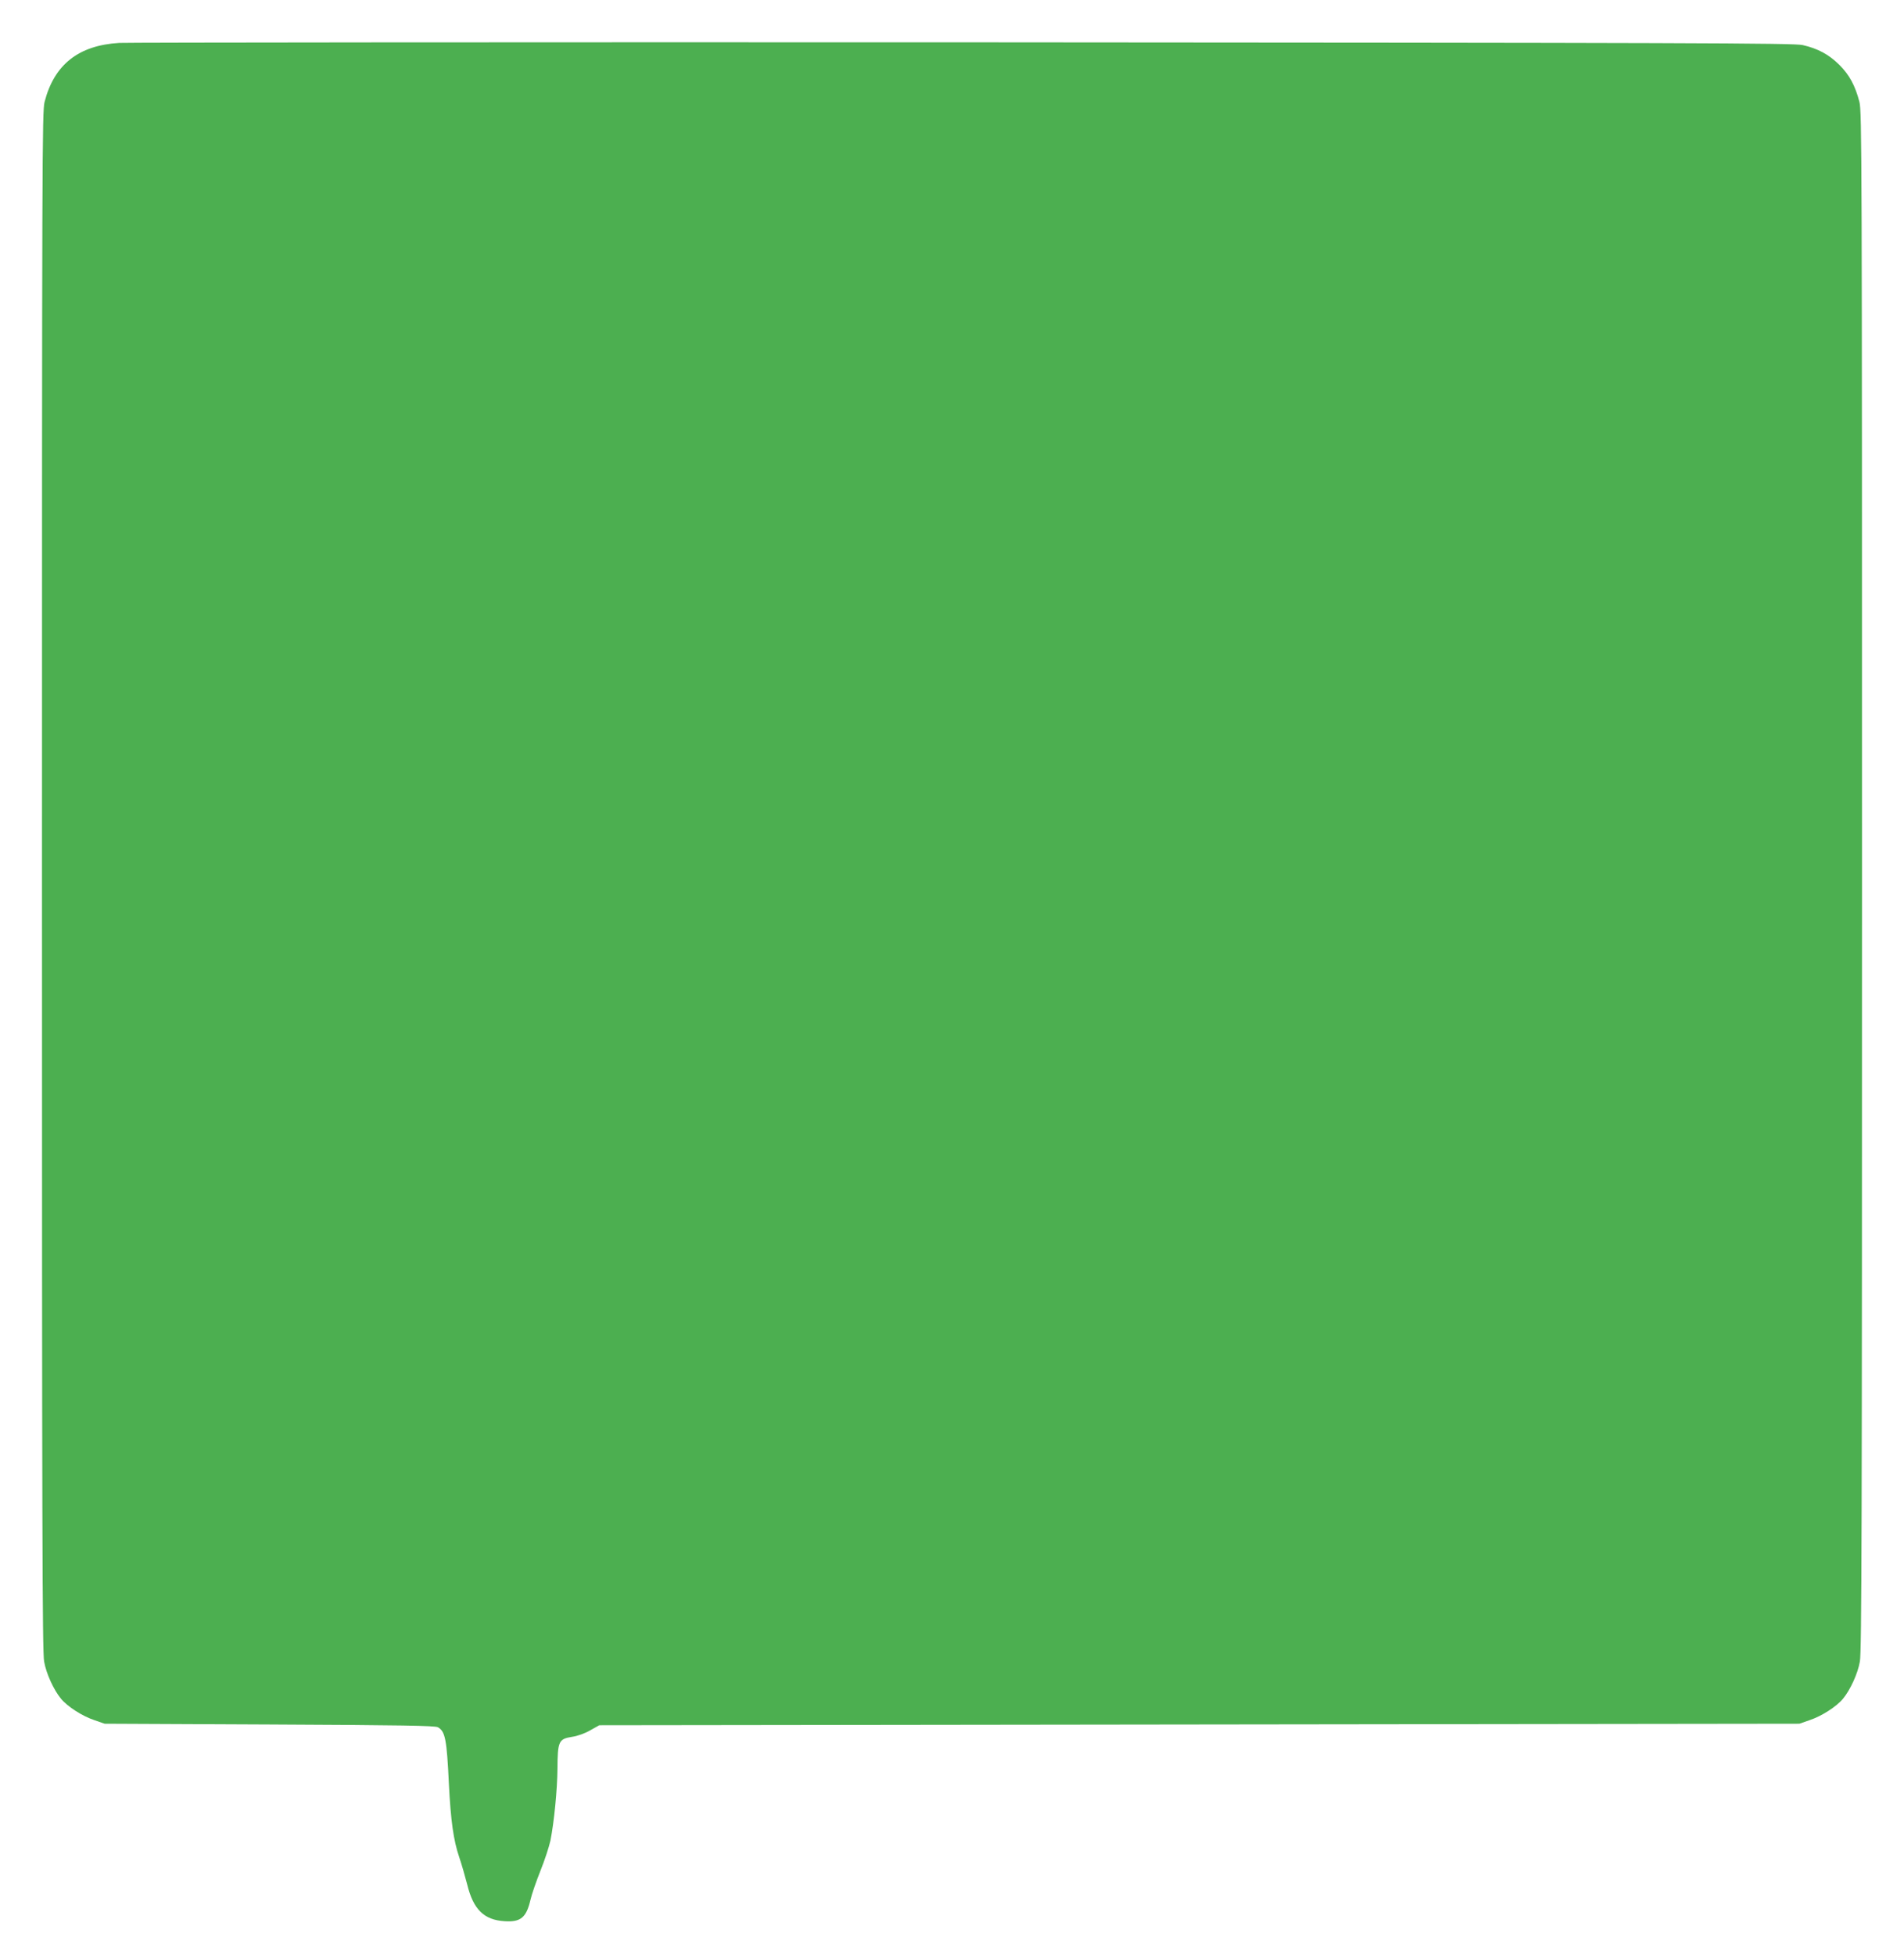 <?xml version="1.0" standalone="no"?>
<!DOCTYPE svg PUBLIC "-//W3C//DTD SVG 20010904//EN"
 "http://www.w3.org/TR/2001/REC-SVG-20010904/DTD/svg10.dtd">
<svg version="1.0" xmlns="http://www.w3.org/2000/svg"
 width="1247pt" height="1280pt" viewBox="0 0 1247 1280"
 preserveAspectRatio="xMidYMid meet">
<g transform="translate(0,1280) scale(0.1,-0.1)"
fill="#4caf50" stroke="none">
<path d="M780 12519 c-266 -16 -425 -142 -488 -386 -16 -64 -17 -340 -17
-5103 0 -4188 2 -5047 14 -5108 14 -80 63 -186 111 -244 42 -51 140 -114 219
-140 l66 -23 1080 -5 c873 -4 1084 -8 1103 -18 48 -28 58 -77 72 -372 12 -239
30 -369 68 -480 16 -47 39 -127 52 -178 40 -163 110 -232 245 -240 105 -7 142
24 169 139 8 36 38 122 65 190 28 69 57 158 66 199 24 121 45 335 46 470 1
180 8 195 95 209 36 5 86 23 120 43 l59 33 3930 5 3930 5 66 23 c79 26 177 89
219 140 48 58 97 164 111 244 12 61 14 920 14 5108 0 4763 -1 5039 -17 5103
-28 107 -65 176 -132 243 -68 67 -139 106 -240 129 -57 13 -706 15 -5493 18
-2985 1 -5475 -1 -5533 -4z"/>
</g>
</svg>
